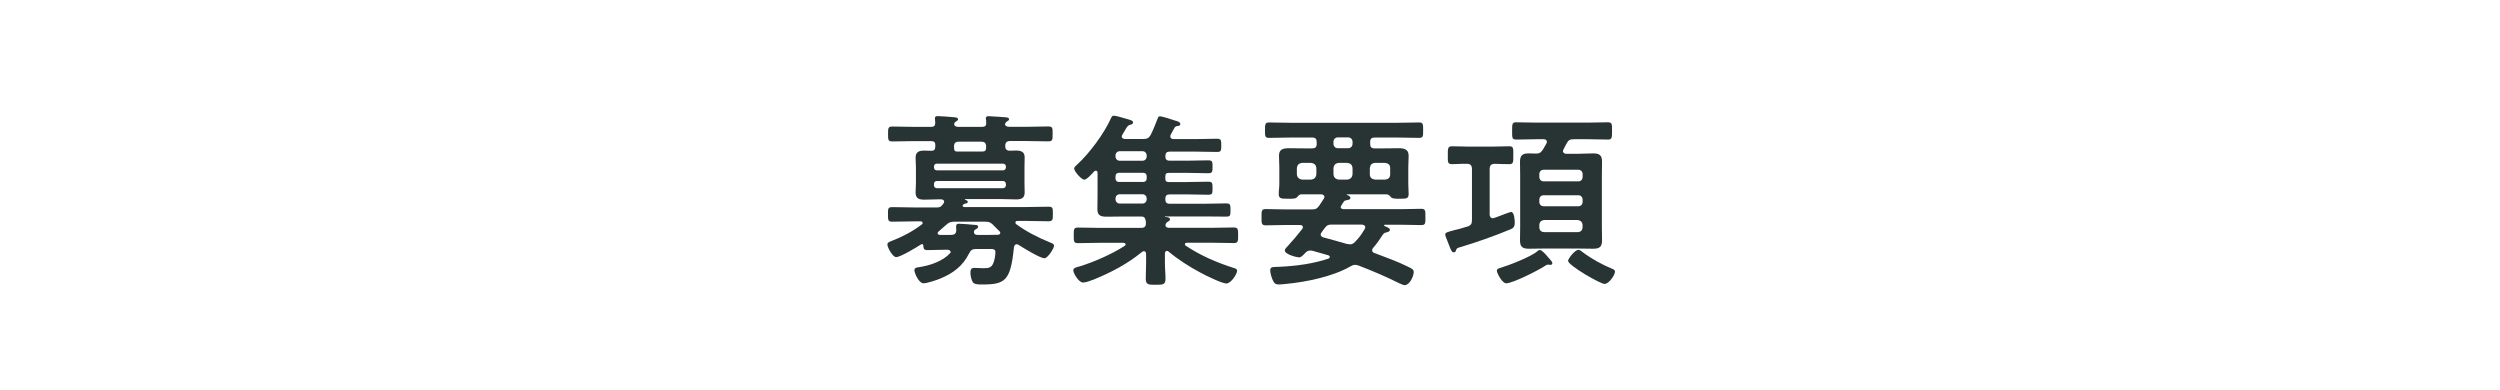 <?xml version="1.0" encoding="UTF-8"?>
<svg xmlns="http://www.w3.org/2000/svg" viewBox="0 0 295 46">
<rect width="295" height="46" style="fill: none;"/>
<path d="m112.17,29.76c0-.22-.2-.29-.37-.29h-.26c-.7,0-1.41.04-2.11.04-.4,0-.46-.15-.48-.51,0-.09-.04-.2-.15-.2-.04,0-.07.02-.11.04-.51.33-2.44,1.5-2.95,1.5-.4,0-1.03-1.12-1.03-1.5,0-.24.35-.35.53-.42,1.25-.48,2.46-1.12,3.54-1.94.07-.04.09-.09.09-.18,0-.13-.13-.18-.22-.18h-.7c-.9,0-1.78.04-2.66.04-.51,0-.51-.2-.51-.88s0-.84.53-.84c.88,0,1.76.04,2.64.04h2.6c.29,0,.44-.04.64-.29.04-.07.11-.13.15-.2.04-.07.07-.11.07-.18,0-.22-.18-.26-.33-.29h-.29c-.57,0-1.12.04-1.69.04-.62,0-1.06-.11-1.06-.84,0-.37.04-.75.04-1.12v-1.87c0-.37-.04-.75-.04-1.12,0-.7.42-.84,1.03-.84.24,0,.48.02.75.02h.11c.44,0,.42-.31.44-.66,0-.35-.15-.48-.51-.48h-1.96c-.86,0-1.72.04-2.6.04-.51,0-.51-.2-.51-.88s0-.88.51-.88c.88,0,1.74.04,2.6.04h1.98c.33,0,.48-.13.48-.48,0-.11-.04-.48-.04-.53,0-.24.18-.26.35-.26.37,0,1.45.09,1.87.13.15.02.51.02.51.24,0,.11-.07.15-.22.26-.11.04-.13.09-.2.18l-.02.04s-.02.07-.02.13c.04.24.24.26.46.29h2.84c.35,0,.51-.15.48-.51,0-.11,0-.22-.02-.33-.02-.04-.02-.11-.02-.18,0-.22.18-.24.35-.24.37,0,1.61.11,2.02.13.13.02.37.04.37.24,0,.11-.13.18-.24.24-.09.07-.13.09-.18.18l-.02.04s-.02.07-.04.13c.04.24.24.26.44.29h2.07c.86,0,1.74-.04,2.6-.04.53,0,.51.2.51.88s0,.88-.51.88c-.86,0-1.74-.04-2.6-.04h-1.91c-.4,0-.57.18-.57.59,0,.44.22.57.64.55.2,0,.4-.02.59-.02.59,0,1.06.11,1.06.81,0,.35-.02.73-.02,1.14v1.87c0,.44.02.79.02,1.14,0,.68-.42.81-1.01.81s-1.14-.04-1.74-.04h-4.27s-.07.04-.02.07c.11.04.33.11.33.26s-.18.2-.31.2c-.13.04-.15.07-.26.15-.02.02-.04.07-.04.11,0,.11.09.13.2.15h7.3c.88,0,1.76-.04,2.64-.04.51,0,.51.18.51.84s0,.88-.51.88c-.88,0-1.76-.04-2.64-.04h-1.03c-.11,0-.24.04-.24.18,0,.09.02.13.09.2,1.23.9,2.64,1.61,4.05,2.18.18.07.42.15.42.37,0,.29-.73,1.47-1.14,1.47-.53,0-2.53-1.25-3.06-1.58-.07-.04-.13-.07-.22-.07-.2,0-.26.18-.31.33-.4,3.98-1.01,4.42-3.76,4.42-.44,0-.95,0-1.12-.31-.15-.26-.26-.75-.26-1.06,0-.35.07-.59.46-.59.37,0,.73.04,1.1.04.64,0,.97-.07,1.19-.73.11-.29.2-.86.2-1.14,0-.42-.24-.4-.95-.4h-1.32c-.46,0-.64.13-.84.53-.73,1.47-1.87,2.33-3.37,2.95-.42.18-1.58.57-2,.57-.57,0-1.08-1.23-1.08-1.54s.29-.33.57-.37c1.25-.18,2.79-.7,3.65-1.65.04-.07.09-.11.09-.2Zm6.53-10.12c-.02-.2-.15-.33-.35-.33h-7.79c-.22,0-.35.13-.35.33v.11c0,.22.13.35.35.35h7.79c.2,0,.33-.13.35-.35v-.11Zm-8.14,1.72c-.22,0-.35.13-.35.35v.15c0,.22.13.33.35.35h7.79c.2-.02.33-.13.35-.35v-.15c-.02-.22-.15-.35-.35-.35h-7.79Zm7.48,6.12c0-.07-.04-.11-.09-.18-.26-.24-.51-.51-.77-.77-.33-.33-.51-.37-.97-.37h-3.59c-.44,0-.64.07-.97.37-.29.26-.59.53-.9.79-.07.07-.11.11-.11.2s.07.18.24.2h1.34c.37,0,.62-.13.62-.57,0-.13-.02-.26-.02-.42,0-.22.07-.33.33-.33.33,0,1.39.09,1.76.13.29.02.51.02.51.22,0,.15-.15.24-.29.31-.13.07-.2.13-.2.31,0,.31.22.35.48.35h.88c.51,0,.99,0,1.5-.02.11-.02.24-.07.24-.22Zm-4.88-10.76c-.42,0-.57.15-.59.57.02.09.02.15.02.22,0,.22.04.35.29.37h3.06c.31,0,.42-.15.42-.44v-.15c0-.42-.18-.57-.57-.57h-2.62Z" style="fill: #283434;"/>
<path d="m137.51,18.43c0,.37.15.53.51.53h2.13c.79,0,1.58-.04,2.4-.04.51,0,.53.13.53.75s-.02.77-.53.77c-.81,0-1.61-.04-2.4-.04h-2.22c-.31,0-.42.11-.42.42v.24c0,.31.11.42.4.42h2.22c.81,0,1.61-.04,2.42-.04.51,0,.53.15.53.77s0,.77-.53.77c-.81,0-1.61-.04-2.42-.04h-2.11c-.35,0-.51.15-.51.53v.04c0,.37.15.53.51.53h4.14c.84,0,1.67-.04,2.51-.04.51,0,.53.15.53.79s-.02.77-.51.77c-.84,0-1.67-.02-2.53-.02h-4.67s-.04,0-.04.02.02.04.04.04c.42.02.57.11.57.29,0,.13-.13.2-.31.31-.13.09-.22.22-.22.37,0,.24.22.31.42.31h5c.88,0,1.76-.04,2.62-.04.53,0,.53.22.53.92s0,.92-.53.92c-.86,0-1.74-.04-2.62-.04h-2.91c-.09.02-.22.04-.22.18,0,.07.02.13.11.18,1.8,1.19,3.65,1.98,5.72,2.64.15.04.33.11.33.31,0,.35-.7,1.5-1.28,1.5-.51,0-2.53-.99-3.08-1.3-1.25-.66-2.62-1.54-3.72-2.46-.07-.04-.11-.09-.2-.09-.18,0-.22.15-.24.31v1.1c0,.64.07,1.25.07,1.89,0,.7-.31.7-1.14.7s-1.19.02-1.19-.7c0-.62.04-1.25.04-1.89v-1.06c-.02-.15-.07-.31-.24-.31-.09,0-.15.02-.22.07-1.74,1.43-3.67,2.44-5.74,3.28-.35.13-.9.35-1.25.35-.48,0-1.14-1.08-1.14-1.43,0-.26.2-.31.51-.42.04,0,.11-.02.18-.04,1.69-.51,3.89-1.47,5.37-2.44.07-.04.11-.09.11-.18,0-.13-.13-.15-.22-.18h-2.77c-.86,0-1.74.04-2.62.04-.51,0-.51-.2-.51-.92s0-.92.51-.92c.88,0,1.76.04,2.62.04h4.82c.4,0,.57-.15.57-.57,0-.09-.02-.15-.02-.24-.07-.35-.15-.53-.53-.53h-2.35c-.55,0-1.12.02-1.69.02-.68,0-1.14-.09-1.14-.88,0-.51.02-1.01.02-1.52v-2.77c0-.13-.04-.26-.2-.26-.09,0-.13.04-.2.09-.22.24-.86.97-1.17.97-.33,0-1.19-.97-1.19-1.32,0-.15.24-.37.35-.46,1.45-1.32,3.19-3.67,4-5.48.07-.13.13-.29.31-.29.33,0,1.17.29,1.61.4.46.13.68.2.68.4,0,.15-.15.24-.29.26-.33.09-.37.18-.62.59-.09.15-.2.35-.35.59-.04.07-.07.13-.07.22,0,.22.18.26.35.29h2.18c.44,0,.66-.09.88-.48.31-.62.59-1.32.84-1.98.02-.09.11-.22.26-.22.24,0,1.54.42,1.85.53.18.04.55.15.55.37,0,.2-.15.22-.26.24-.18.02-.31.04-.42.2-.09.13-.35.66-.46.84-.04.07-.04.13-.04.2,0,.22.15.29.35.31h2.64c.84,0,1.65-.04,2.49-.04.51,0,.53.15.53.79s-.02.77-.53.77c-.84,0-1.65-.04-2.49-.04h-3.06c-.35,0-.51.15-.51.53v.07Zm-5.35-.59c-.33,0-.53.22-.53.53v.07c0,.31.2.53.53.53h2.64c.31,0,.51-.22.51-.53v-.07c0-.31-.2-.53-.51-.53h-2.64Zm-.11,2.55c-.26,0-.42.15-.42.42v.24c0,.26.15.42.42.42h2.84c.26,0,.42-.15.42-.42v-.24c0-.26-.15-.42-.42-.42h-2.84Zm.11,2.53c-.33,0-.53.22-.53.53v.04c0,.31.2.53.53.53h2.64c.31,0,.51-.22.51-.53v-.04c0-.31-.2-.53-.51-.53h-2.64Z" style="fill: #283434;"/>
<path d="m158.19,24.39c0,.22.15.26.33.29h6.82c.79,0,1.56-.04,2.35-.04.53,0,.51.22.51.97s.02.95-.51.95c-.79,0-1.56-.04-2.35-.04h-1.91c-.07,0-.11.02-.11.09,0,.02.04.07.07.07.24.11.62.22.62.44,0,.2-.22.24-.37.29l-.24.07c-.13.07-.2.15-.26.26-.37.57-.66.99-1.1,1.5-.07.09-.13.18-.13.29,0,.18.13.29.29.33,1.32.51,2.66.97,3.94,1.61.46.22.68.33.68.62,0,.51-.48,1.56-1.08,1.56-.18,0-.48-.18-.66-.24-1.54-.77-3.15-1.45-4.75-2.07-.15-.04-.26-.09-.42-.09-.2,0-.37.07-.55.18-2.05,1.19-5.21,1.85-7.59,2.07-.26.02-.59.07-.86.07-.42,0-.57-.15-.73-.53-.13-.29-.29-.77-.29-1.1,0-.48.2-.42,1.1-.46,1.94-.09,3.94-.35,5.79-.97.07-.04.13-.09.13-.2,0-.09-.07-.15-.15-.18l-1.85-.53c-.11-.02-.2-.04-.29-.04-.29,0-.46.13-.64.33-.2.2-.42.48-.7.48-.26,0-1.67-.35-1.67-.81,0-.2.24-.42.37-.55.59-.64,1.14-1.3,1.69-2,.04-.04.07-.13.07-.2,0-.2-.15-.24-.33-.26h-1.69c-.79,0-1.56.04-2.35.04-.53,0-.51-.24-.51-.95,0-.75-.02-.97.51-.97.79,0,1.56.04,2.35.04h3.06c.46,0,.62-.07.9-.46.18-.26.35-.55.53-.81.04-.07.07-.11.07-.2,0-.22-.18-.29-.37-.31h-2.38c-.24.02-.37.22-.51.37-.13.13-.44.15-.7.15h-.31c-.75,0-1.12.02-1.12-.53,0-.42.07-.81.07-1.23v-1.91c0-.53-.04-.97-.04-1.41,0-.77.51-.88,1.17-.88s1.3.02,1.94.02h.81c.37,0,.53-.15.53-.53v-.22c0-.37-.15-.53-.53-.53h-2.49c-.88,0-1.76.04-2.62.04-.48,0-.46-.24-.46-.9s0-.92.46-.92c.86,0,1.74.04,2.62.04h12.5c.88,0,1.74-.04,2.62-.04.48,0,.46.26.46.92s.02.9-.46.9c-.88,0-1.74-.04-2.62-.04h-2.66c-.35,0-.51.15-.51.53v.22c0,.37.15.53.51.53h.97c.62,0,1.25-.02,1.89-.02s1.17.11,1.17.9c0,.46-.04.92-.04,1.39v1.91c0,.4.04.79.04,1.19,0,.57-.26.57-1.08.57h-.18c-.29,0-.66-.02-.79-.15-.13-.15-.29-.35-.53-.37h-4.66s-.07.02-.07.04.02.04.04.04c.15.04.4.15.4.35s-.29.24-.44.26c-.26.04-.31.11-.46.35-.04.07-.09.15-.15.24-.04.07-.07.13-.07.2Zm-2.86-4.55c-.04-.4-.24-.57-.62-.62h-1.06c-.37.04-.57.22-.62.62v.73c.04.37.24.57.62.62h1.06c.37-.04.57-.24.62-.62v-.73Zm3.94,9c.29,0,.42-.11.62-.29.46-.46.81-.95,1.14-1.52.04-.07.07-.13.07-.2,0-.24-.22-.31-.42-.33h-3.56c-.38,0-.53.07-.77.37-.15.18-.26.35-.4.55-.07.07-.11.15-.11.26,0,.2.15.26.31.33.92.24,1.85.51,2.77.77.13.02.24.04.35.04Zm-1.39-12.63c-.31,0-.53.22-.53.53v.22c0,.31.22.53.53.53h1.19c.31,0,.53-.22.53-.53v-.22c0-.31-.22-.53-.53-.53h-1.19Zm1.72,3.63c-.04-.4-.24-.57-.62-.62h-1.01c-.37.04-.57.22-.62.62v.73c.04.37.24.57.62.62h1.01c.37-.04.57-.24.62-.62v-.73Zm4.44,0c0-.4-.22-.57-.59-.62h-1.19c-.4.04-.57.22-.62.62v.73c0,.37.22.57.62.62h1.19c.38-.04.59-.24.59-.62v-.73Z" style="fill: #283434;"/>
<path d="m175.77,25.29c.02.24.11.46.37.46.07,0,.13-.02.2-.04.04-.02.18-.07.31-.11.55-.22,1.56-.59,1.65-.59.4,0,.44.99.44,1.28,0,.51-.2.64-.55.79-1.91.79-3.92,1.5-5.9,2.09-.35.11-.4.11-.48.37-.04.13-.11.24-.26.24-.24,0-.35-.29-.57-.86-.07-.18-.15-.4-.24-.62-.07-.18-.2-.46-.2-.62,0-.24.2-.29,1.1-.53.37-.09.86-.2,1.52-.42.42-.13.53-.33.53-.77v-6.01c0-.42-.18-.62-.59-.62-.59-.02-1.19.04-1.78.04-.51,0-.48-.26-.48-1.03s-.02-1.08.48-1.08c.64,0,1.32.04,2,.04h2.79c.66,0,1.32-.04,2-.04.51,0,.46.31.46,1.08s.02,1.03-.46,1.03c-.57,0-1.17-.02-1.74-.04-.42.02-.59.18-.59.62v5.32Zm7.15,5.96s-.11,0-.15-.02h-.15c-.11,0-.29.13-.4.2-.73.48-3.72,2-4.49,2-.48,0-1.1-1.21-1.1-1.47,0-.24.2-.29.35-.33.99-.29,3.72-1.34,4.42-1.98.09-.07.18-.15.31-.15.24,0,.73.57.99.88.07.07.11.11.13.15.11.11.35.37.35.53,0,.13-.13.2-.26.2Zm3.48-13.11c.53,0,1.06-.04,1.58-.04.73,0,1.06.2,1.06.97,0,.55-.02,1.1-.02,1.65v6.01c0,.55.02,1.1.02,1.65,0,.75-.31.97-1.03.97-.53,0-1.06-.02-1.61-.02h-4.4c-.53,0-1.06.02-1.58.02-.73,0-1.06-.2-1.06-.97,0-.55.02-1.1.02-1.65v-6.01c0-.55-.02-1.08-.02-1.63,0-.77.31-.99,1.03-.99.29,0,.55.02.81.02.44.02.59-.09.86-.46.13-.22.26-.46.4-.7.04-.07.07-.13.07-.22,0-.24-.2-.31-.4-.31h-.84c-.79,0-1.58.04-2.38.04-.51,0-.48-.24-.48-1.01s-.02-1.03.48-1.03c.79,0,1.58.04,2.38.04h6.07c.79,0,1.58-.04,2.38-.04.51,0,.48.26.48,1.03s0,1.01-.48,1.01c-.79,0-1.58-.04-2.38-.04h-1.67c-.46,0-.62.11-.84.51-.11.22-.24.44-.35.68-.04.07-.07.13-.07.2,0,.24.2.31.37.33h1.58Zm-4.25,1.89c-.31,0-.51.22-.51.53v.31c0,.31.2.53.51.53h4.09c.31,0,.51-.22.51-.53v-.31c0-.31-.2-.53-.51-.53h-4.09Zm-.51,3.78c0,.31.2.53.51.53h4.09c.31,0,.51-.22.51-.53v-.24c0-.31-.2-.53-.51-.53h-4.09c-.31,0-.51.22-.51.53v.24Zm0,2.99c0,.37.22.59.59.59h3.92c.37,0,.59-.22.59-.59v-.22c0-.37-.22-.57-.59-.62h-3.92c-.37.04-.59.24-.59.62v.22Zm7.72,6.71c-.53,0-4.33-2.2-4.33-2.73,0-.24.79-1.3,1.23-1.3.15,0,.31.13.42.22,1.06.81,2.35,1.52,3.56,2.02.15.07.33.13.33.31,0,.44-.73,1.47-1.21,1.47Z" style="fill: #283434;"/>
</svg>